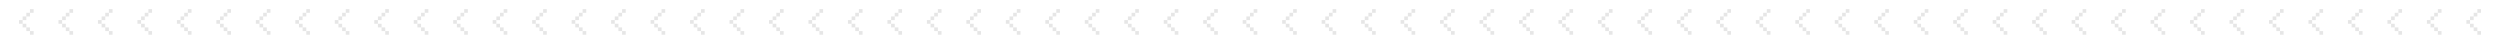 <svg width="1140" height="20" viewBox="0 0 1140 20" fill="none" xmlns="http://www.w3.org/2000/svg">
<g opacity="0.1">
<path fill-rule="evenodd" clip-rule="evenodd" d="M1131.33 4.167L1131.33 5.833L1129.67 5.833L1129.67 4.167L1131.33 4.167ZM1129.67 5.833L1129.67 7.5L1128 7.5L1128 5.833L1129.67 5.833ZM1126.33 9.167L1126.33 7.5L1128 7.5L1128 9.167L1126.33 9.167ZM1126.33 10.833L1124.67 10.833L1124.67 9.167L1126.33 9.167L1126.33 10.833ZM1128 12.5L1128 10.833L1126.33 10.833L1126.33 12.5L1128 12.5ZM1129.67 14.167L1128 14.167L1128 12.5L1129.67 12.5L1129.67 14.167ZM1129.67 14.167L1131.33 14.167L1131.33 15.833L1129.67 15.833L1129.67 14.167Z" fill="black"/>
<path fill-rule="evenodd" clip-rule="evenodd" d="M1113.33 4.167L1113.33 5.833L1111.67 5.833L1111.67 4.167L1113.33 4.167ZM1111.67 5.833L1111.67 7.5L1110 7.5L1110 5.833L1111.67 5.833ZM1108.33 9.167L1108.33 7.5L1110 7.5L1110 9.167L1108.33 9.167ZM1108.33 10.833L1106.67 10.833L1106.67 9.167L1108.33 9.167L1108.33 10.833ZM1110 12.5L1110 10.833L1108.33 10.833L1108.33 12.5L1110 12.5ZM1111.67 14.167L1110 14.167L1110 12.5L1111.67 12.5L1111.67 14.167ZM1111.67 14.167L1113.33 14.167L1113.33 15.833L1111.67 15.833L1111.67 14.167Z" fill="black"/>
<path fill-rule="evenodd" clip-rule="evenodd" d="M1095.33 4.167L1095.33 5.833L1093.67 5.833L1093.67 4.167L1095.33 4.167ZM1093.67 5.833L1093.67 7.5L1092 7.5L1092 5.833L1093.67 5.833ZM1090.33 9.167L1090.33 7.5L1092 7.5L1092 9.167L1090.33 9.167ZM1090.33 10.833L1088.67 10.833L1088.67 9.167L1090.33 9.167L1090.33 10.833ZM1092 12.5L1092 10.833L1090.33 10.833L1090.33 12.5L1092 12.5ZM1093.67 14.167L1092 14.167L1092 12.5L1093.67 12.5L1093.67 14.167ZM1093.67 14.167L1095.33 14.167L1095.33 15.833L1093.67 15.833L1093.67 14.167Z" fill="black"/>
<path fill-rule="evenodd" clip-rule="evenodd" d="M1077.33 4.167L1077.33 5.833L1075.67 5.833L1075.67 4.167L1077.33 4.167ZM1075.67 5.833L1075.67 7.5L1074 7.5L1074 5.833L1075.67 5.833ZM1072.33 9.167L1072.33 7.5L1074 7.5L1074 9.167L1072.33 9.167ZM1072.33 10.833L1070.67 10.833L1070.67 9.167L1072.33 9.167L1072.33 10.833ZM1074 12.5L1074 10.833L1072.33 10.833L1072.33 12.5L1074 12.5ZM1075.67 14.167L1074 14.167L1074 12.5L1075.67 12.5L1075.67 14.167ZM1075.67 14.167L1077.33 14.167L1077.33 15.833L1075.67 15.833L1075.67 14.167Z" fill="black"/>
<path fill-rule="evenodd" clip-rule="evenodd" d="M1059.33 4.167L1059.33 5.833L1057.67 5.833L1057.67 4.167L1059.33 4.167ZM1057.67 5.833L1057.67 7.5L1056 7.5L1056 5.833L1057.67 5.833ZM1054.33 9.167L1054.33 7.5L1056 7.5L1056 9.167L1054.33 9.167ZM1054.33 10.833L1052.67 10.833L1052.67 9.167L1054.33 9.167L1054.33 10.833ZM1056 12.5L1056 10.833L1054.33 10.833L1054.33 12.5L1056 12.5ZM1057.67 14.167L1056 14.167L1056 12.5L1057.67 12.5L1057.67 14.167ZM1057.67 14.167L1059.33 14.167L1059.33 15.833L1057.67 15.833L1057.67 14.167Z" fill="black"/>
<path fill-rule="evenodd" clip-rule="evenodd" d="M1041.33 4.167L1041.33 5.833L1039.67 5.833L1039.67 4.167L1041.33 4.167ZM1039.67 5.833L1039.67 7.5L1038 7.5L1038 5.833L1039.67 5.833ZM1036.33 9.167L1036.33 7.5L1038 7.5L1038 9.167L1036.33 9.167ZM1036.33 10.833L1034.67 10.833L1034.67 9.167L1036.33 9.167L1036.33 10.833ZM1038 12.5L1038 10.833L1036.33 10.833L1036.33 12.5L1038 12.5ZM1039.67 14.167L1038 14.167L1038 12.5L1039.67 12.5L1039.67 14.167ZM1039.67 14.167L1041.33 14.167L1041.33 15.833L1039.67 15.833L1039.67 14.167Z" fill="black"/>
<path fill-rule="evenodd" clip-rule="evenodd" d="M1023.33 4.167L1023.33 5.833L1021.67 5.833L1021.67 4.167L1023.33 4.167ZM1021.67 5.833L1021.67 7.5L1020 7.5L1020 5.833L1021.67 5.833ZM1018.33 9.167L1018.33 7.5L1020 7.5L1020 9.167L1018.33 9.167ZM1018.33 10.833L1016.67 10.833L1016.67 9.167L1018.33 9.167L1018.33 10.833ZM1020 12.5L1020 10.833L1018.33 10.833L1018.33 12.5L1020 12.5ZM1021.67 14.167L1020 14.167L1020 12.5L1021.67 12.5L1021.67 14.167ZM1021.67 14.167L1023.33 14.167L1023.33 15.833L1021.67 15.833L1021.67 14.167Z" fill="black"/>
<path fill-rule="evenodd" clip-rule="evenodd" d="M1005.33 4.167L1005.33 5.833L1003.67 5.833L1003.67 4.167L1005.33 4.167ZM1003.67 5.833L1003.67 7.5L1002 7.5L1002 5.833L1003.67 5.833ZM1000.33 9.167L1000.33 7.5L1002 7.5L1002 9.167L1000.33 9.167ZM1000.33 10.833L998.667 10.833L998.667 9.167L1000.33 9.167L1000.33 10.833ZM1002 12.5L1002 10.833L1000.33 10.833L1000.33 12.5L1002 12.5ZM1003.67 14.167L1002 14.167L1002 12.5L1003.67 12.5L1003.67 14.167ZM1003.67 14.167L1005.33 14.167L1005.33 15.833L1003.67 15.833L1003.67 14.167Z" fill="black"/>
<path fill-rule="evenodd" clip-rule="evenodd" d="M987.333 4.167L987.333 5.833L985.667 5.833L985.667 4.167L987.333 4.167ZM985.667 5.833L985.667 7.5L984 7.5L984 5.833L985.667 5.833ZM982.333 9.167L982.333 7.5L984 7.5L984 9.167L982.333 9.167ZM982.333 10.833L980.667 10.833L980.667 9.167L982.333 9.167L982.333 10.833ZM984 12.5L984 10.833L982.333 10.833L982.333 12.5L984 12.5ZM985.667 14.167L984 14.167L984 12.5L985.667 12.5L985.667 14.167ZM985.667 14.167L987.333 14.167L987.333 15.833L985.667 15.833L985.667 14.167Z" fill="black"/>
<path fill-rule="evenodd" clip-rule="evenodd" d="M969.333 4.167L969.333 5.833L967.667 5.833L967.667 4.167L969.333 4.167ZM967.667 5.833L967.667 7.5L966 7.5L966 5.833L967.667 5.833ZM964.333 9.167L964.333 7.5L966 7.5L966 9.167L964.333 9.167ZM964.333 10.833L962.667 10.833L962.667 9.167L964.333 9.167L964.333 10.833ZM966 12.5L966 10.833L964.333 10.833L964.333 12.5L966 12.5ZM967.667 14.167L966 14.167L966 12.5L967.667 12.5L967.667 14.167ZM967.667 14.167L969.333 14.167L969.333 15.833L967.667 15.833L967.667 14.167Z" fill="black"/>
<path fill-rule="evenodd" clip-rule="evenodd" d="M951.333 4.167L951.333 5.833L949.667 5.833L949.667 4.167L951.333 4.167ZM949.667 5.833L949.667 7.5L948 7.5L948 5.833L949.667 5.833ZM946.333 9.167L946.333 7.5L948 7.5L948 9.167L946.333 9.167ZM946.333 10.833L944.667 10.833L944.667 9.167L946.333 9.167L946.333 10.833ZM948 12.5L948 10.833L946.333 10.833L946.333 12.5L948 12.5ZM949.667 14.167L948 14.167L948 12.5L949.667 12.5L949.667 14.167ZM949.667 14.167L951.333 14.167L951.333 15.833L949.667 15.833L949.667 14.167Z" fill="black"/>
<path fill-rule="evenodd" clip-rule="evenodd" d="M933.333 4.167L933.333 5.833L931.667 5.833L931.667 4.167L933.333 4.167ZM931.667 5.833L931.667 7.5L930 7.5L930 5.833L931.667 5.833ZM928.333 9.167L928.333 7.5L930 7.5L930 9.167L928.333 9.167ZM928.333 10.833L926.667 10.833L926.667 9.167L928.333 9.167L928.333 10.833ZM930 12.5L930 10.833L928.333 10.833L928.333 12.5L930 12.5ZM931.667 14.167L930 14.167L930 12.5L931.667 12.5L931.667 14.167ZM931.667 14.167L933.333 14.167L933.333 15.833L931.667 15.833L931.667 14.167Z" fill="black"/>
<path fill-rule="evenodd" clip-rule="evenodd" d="M915.333 4.167L915.333 5.833L913.667 5.833L913.667 4.167L915.333 4.167ZM913.667 5.833L913.667 7.5L912 7.5L912 5.833L913.667 5.833ZM910.333 9.167L910.333 7.5L912 7.5L912 9.167L910.333 9.167ZM910.333 10.833L908.667 10.833L908.667 9.167L910.333 9.167L910.333 10.833ZM912 12.5L912 10.833L910.333 10.833L910.333 12.5L912 12.5ZM913.667 14.167L912 14.167L912 12.5L913.667 12.5L913.667 14.167ZM913.667 14.167L915.333 14.167L915.333 15.833L913.667 15.833L913.667 14.167Z" fill="black"/>
<path fill-rule="evenodd" clip-rule="evenodd" d="M897.333 4.167L897.333 5.833L895.667 5.833L895.667 4.167L897.333 4.167ZM895.667 5.833L895.667 7.5L894 7.5L894 5.833L895.667 5.833ZM892.333 9.167L892.333 7.5L894 7.5L894 9.167L892.333 9.167ZM892.333 10.833L890.667 10.833L890.667 9.167L892.333 9.167L892.333 10.833ZM894 12.5L894 10.833L892.333 10.833L892.333 12.5L894 12.5ZM895.667 14.167L894 14.167L894 12.5L895.667 12.5L895.667 14.167ZM895.667 14.167L897.333 14.167L897.333 15.833L895.667 15.833L895.667 14.167Z" fill="black"/>
<path fill-rule="evenodd" clip-rule="evenodd" d="M879.333 4.167L879.333 5.833L877.667 5.833L877.667 4.167L879.333 4.167ZM877.667 5.833L877.667 7.5L876 7.5L876 5.833L877.667 5.833ZM874.333 9.167L874.333 7.5L876 7.5L876 9.167L874.333 9.167ZM874.333 10.833L872.667 10.833L872.667 9.167L874.333 9.167L874.333 10.833ZM876 12.5L876 10.833L874.333 10.833L874.333 12.5L876 12.5ZM877.667 14.167L876 14.167L876 12.5L877.667 12.5L877.667 14.167ZM877.667 14.167L879.333 14.167L879.333 15.833L877.667 15.833L877.667 14.167Z" fill="black"/>
<path fill-rule="evenodd" clip-rule="evenodd" d="M861.333 15.833L861.333 14.167L859.667 14.167L859.667 12.5L858 12.5L858 10.833L856.333 10.833L856.333 9.167L858 9.167L858 7.5L859.667 7.5L859.667 5.833L861.333 5.833L861.333 4.167L859.667 4.167L859.667 5.833L858 5.833L858 7.5L856.333 7.5L856.333 9.167L854.667 9.167L854.667 10.833L856.333 10.833L856.333 12.5L858 12.5L858 14.167L859.667 14.167L859.667 15.833L861.333 15.833Z" fill="black"/>
<path fill-rule="evenodd" clip-rule="evenodd" d="M843.333 15.833L843.333 14.167L841.667 14.167L841.667 12.5L840 12.5L840 10.833L838.333 10.833L838.333 9.167L840 9.167L840 7.5L841.667 7.5L841.667 5.833L843.333 5.833L843.333 4.167L841.667 4.167L841.667 5.833L840 5.833L840 7.5L838.333 7.5L838.333 9.167L836.667 9.167L836.667 10.833L838.333 10.833L838.333 12.5L840 12.5L840 14.167L841.667 14.167L841.667 15.833L843.333 15.833Z" fill="black"/>
<path fill-rule="evenodd" clip-rule="evenodd" d="M825.333 15.833L825.333 14.167L823.667 14.167L823.667 12.5L822 12.5L822 10.833L820.333 10.833L820.333 9.167L822 9.167L822 7.5L823.667 7.5L823.667 5.833L825.333 5.833L825.333 4.167L823.667 4.167L823.667 5.833L822 5.833L822 7.5L820.333 7.5L820.333 9.167L818.667 9.167L818.667 10.833L820.333 10.833L820.333 12.5L822 12.5L822 14.167L823.667 14.167L823.667 15.833L825.333 15.833Z" fill="black"/>
<path fill-rule="evenodd" clip-rule="evenodd" d="M807.333 15.833L807.333 14.167L805.667 14.167L805.667 12.5L804 12.5L804 10.833L802.333 10.833L802.333 9.167L804 9.167L804 7.5L805.667 7.5L805.667 5.833L807.333 5.833L807.333 4.167L805.667 4.167L805.667 5.833L804 5.833L804 7.5L802.333 7.5L802.333 9.167L800.667 9.167L800.667 10.833L802.333 10.833L802.333 12.5L804 12.5L804 14.167L805.667 14.167L805.667 15.833L807.333 15.833Z" fill="black"/>
<path fill-rule="evenodd" clip-rule="evenodd" d="M789.333 15.833L789.333 14.167L787.667 14.167L787.667 12.5L786 12.5L786 10.833L784.333 10.833L784.333 9.167L786 9.167L786 7.5L787.667 7.5L787.667 5.833L789.333 5.833L789.333 4.167L787.667 4.167L787.667 5.833L786 5.833L786 7.5L784.333 7.5L784.333 9.167L782.667 9.167L782.667 10.833L784.333 10.833L784.333 12.5L786 12.5L786 14.167L787.667 14.167L787.667 15.833L789.333 15.833Z" fill="black"/>
<path fill-rule="evenodd" clip-rule="evenodd" d="M771.333 15.833L771.333 14.167L769.667 14.167L769.667 12.5L768 12.5L768 10.833L766.333 10.833L766.333 9.167L768 9.167L768 7.5L769.667 7.5L769.667 5.833L771.333 5.833L771.333 4.167L769.667 4.167L769.667 5.833L768 5.833L768 7.5L766.333 7.5L766.333 9.167L764.667 9.167L764.667 10.833L766.333 10.833L766.333 12.5L768 12.5L768 14.167L769.667 14.167L769.667 15.833L771.333 15.833Z" fill="black"/>
<path fill-rule="evenodd" clip-rule="evenodd" d="M753.333 15.833L753.333 14.167L751.667 14.167L751.667 12.5L750 12.5L750 10.833L748.333 10.833L748.333 9.167L750 9.167L750 7.5L751.667 7.5L751.667 5.833L753.333 5.833L753.333 4.167L751.667 4.167L751.667 5.833L750 5.833L750 7.5L748.333 7.5L748.333 9.167L746.667 9.167L746.667 10.833L748.333 10.833L748.333 12.5L750 12.5L750 14.167L751.667 14.167L751.667 15.833L753.333 15.833Z" fill="black"/>
<path fill-rule="evenodd" clip-rule="evenodd" d="M735.333 15.833L735.333 14.167L733.667 14.167L733.667 12.5L732 12.5L732 10.833L730.333 10.833L730.333 9.167L732 9.167L732 7.5L733.667 7.5L733.667 5.833L735.333 5.833L735.333 4.167L733.667 4.167L733.667 5.833L732 5.833L732 7.5L730.333 7.5L730.333 9.167L728.667 9.167L728.667 10.833L730.333 10.833L730.333 12.5L732 12.5L732 14.167L733.667 14.167L733.667 15.833L735.333 15.833Z" fill="black"/>
<path fill-rule="evenodd" clip-rule="evenodd" d="M717.333 15.833L717.333 14.167L715.667 14.167L715.667 12.5L714 12.5L714 10.833L712.333 10.833L712.333 9.167L714 9.167L714 7.5L715.667 7.5L715.667 5.833L717.333 5.833L717.333 4.167L715.667 4.167L715.667 5.833L714 5.833L714 7.5L712.333 7.5L712.333 9.167L710.667 9.167L710.667 10.833L712.333 10.833L712.333 12.5L714 12.5L714 14.167L715.667 14.167L715.667 15.833L717.333 15.833Z" fill="black"/>
<path fill-rule="evenodd" clip-rule="evenodd" d="M699.333 15.833L699.333 14.167L697.667 14.167L697.667 12.5L696 12.5L696 10.833L694.333 10.833L694.333 9.167L696 9.167L696 7.5L697.667 7.5L697.667 5.833L699.333 5.833L699.333 4.167L697.667 4.167L697.667 5.833L696 5.833L696 7.5L694.333 7.5L694.333 9.167L692.667 9.167L692.667 10.833L694.333 10.833L694.333 12.5L696 12.5L696 14.167L697.667 14.167L697.667 15.833L699.333 15.833Z" fill="black"/>
<path fill-rule="evenodd" clip-rule="evenodd" d="M681.333 15.833L681.333 14.167L679.667 14.167L679.667 12.5L678 12.5L678 10.833L676.333 10.833L676.333 9.167L678 9.167L678 7.5L679.667 7.5L679.667 5.833L681.333 5.833L681.333 4.167L679.667 4.167L679.667 5.833L678 5.833L678 7.5L676.333 7.5L676.333 9.167L674.667 9.167L674.667 10.833L676.333 10.833L676.333 12.5L678 12.5L678 14.167L679.667 14.167L679.667 15.833L681.333 15.833Z" fill="black"/>
<path fill-rule="evenodd" clip-rule="evenodd" d="M663.333 15.833L663.333 14.167L661.667 14.167L661.667 12.5L660 12.5L660 10.833L658.333 10.833L658.333 9.167L660 9.167L660 7.5L661.667 7.5L661.667 5.833L663.333 5.833L663.333 4.167L661.667 4.167L661.667 5.833L660 5.833L660 7.5L658.333 7.5L658.333 9.167L656.667 9.167L656.667 10.833L658.333 10.833L658.333 12.5L660 12.5L660 14.167L661.667 14.167L661.667 15.833L663.333 15.833Z" fill="black"/>
<path fill-rule="evenodd" clip-rule="evenodd" d="M645.333 15.833L645.333 14.167L643.667 14.167L643.667 12.5L642 12.5L642 10.833L640.333 10.833L640.333 9.167L642 9.167L642 7.5L643.667 7.5L643.667 5.833L645.333 5.833L645.333 4.167L643.667 4.167L643.667 5.833L642 5.833L642 7.5L640.333 7.5L640.333 9.167L638.667 9.167L638.667 10.833L640.333 10.833L640.333 12.5L642 12.5L642 14.167L643.667 14.167L643.667 15.833L645.333 15.833Z" fill="black"/>
<path fill-rule="evenodd" clip-rule="evenodd" d="M627.333 15.833L627.333 14.167L625.667 14.167L625.667 12.5L624 12.5L624 10.833L622.333 10.833L622.333 9.167L624 9.167L624 7.5L625.667 7.5L625.667 5.833L627.333 5.833L627.333 4.167L625.667 4.167L625.667 5.833L624 5.833L624 7.5L622.333 7.5L622.333 9.167L620.667 9.167L620.667 10.833L622.333 10.833L622.333 12.5L624 12.5L624 14.167L625.667 14.167L625.667 15.833L627.333 15.833Z" fill="black"/>
<path fill-rule="evenodd" clip-rule="evenodd" d="M609.333 15.833L609.333 14.167L607.667 14.167L607.667 12.5L606 12.5L606 10.833L604.333 10.833L604.333 9.167L606 9.167L606 7.5L607.667 7.5L607.667 5.833L609.333 5.833L609.333 4.167L607.667 4.167L607.667 5.833L606 5.833L606 7.5L604.333 7.5L604.333 9.167L602.667 9.167L602.667 10.833L604.333 10.833L604.333 12.5L606 12.5L606 14.167L607.667 14.167L607.667 15.833L609.333 15.833Z" fill="black"/>
<path fill-rule="evenodd" clip-rule="evenodd" d="M591.333 15.833L591.333 14.167L589.667 14.167L589.667 12.5L588 12.5L588 10.833L586.333 10.833L586.333 9.167L588 9.167L588 7.5L589.667 7.5L589.667 5.833L591.333 5.833L591.333 4.167L589.667 4.167L589.667 5.833L588 5.833L588 7.5L586.333 7.5L586.333 9.167L584.667 9.167L584.667 10.833L586.333 10.833L586.333 12.5L588 12.5L588 14.167L589.667 14.167L589.667 15.833L591.333 15.833Z" fill="black"/>
<path fill-rule="evenodd" clip-rule="evenodd" d="M573.333 15.833L573.333 14.167L571.667 14.167L571.667 12.5L570 12.5L570 10.833L568.333 10.833L568.333 9.167L570 9.167L570 7.5L571.667 7.5L571.667 5.833L573.333 5.833L573.333 4.167L571.667 4.167L571.667 5.833L570 5.833L570 7.5L568.333 7.5L568.333 9.167L566.667 9.167L566.667 10.833L568.333 10.833L568.333 12.5L570 12.5L570 14.167L571.667 14.167L571.667 15.833L573.333 15.833Z" fill="black"/>
<path fill-rule="evenodd" clip-rule="evenodd" d="M555.333 15.833L555.333 14.167L553.667 14.167L553.667 12.5L552 12.5L552 10.833L550.333 10.833L550.333 9.167L552 9.167L552 7.5L553.667 7.5L553.667 5.833L555.333 5.833L555.333 4.167L553.667 4.167L553.667 5.833L552 5.833L552 7.5L550.333 7.5L550.333 9.167L548.667 9.167L548.667 10.833L550.333 10.833L550.333 12.5L552 12.5L552 14.167L553.667 14.167L553.667 15.833L555.333 15.833Z" fill="black"/>
<path fill-rule="evenodd" clip-rule="evenodd" d="M537.333 15.833L537.333 14.167L535.667 14.167L535.667 12.5L534 12.5L534 10.833L532.333 10.833L532.333 9.167L534 9.167L534 7.5L535.667 7.5L535.667 5.833L537.333 5.833L537.333 4.167L535.667 4.167L535.667 5.833L534 5.833L534 7.5L532.333 7.5L532.333 9.167L530.667 9.167L530.667 10.833L532.333 10.833L532.333 12.5L534 12.5L534 14.167L535.667 14.167L535.667 15.833L537.333 15.833Z" fill="black"/>
<path fill-rule="evenodd" clip-rule="evenodd" d="M519.333 15.833L519.333 14.167L517.667 14.167L517.667 12.5L516 12.5L516 10.833L514.333 10.833L514.333 9.167L516 9.167L516 7.5L517.667 7.5L517.667 5.833L519.333 5.833L519.333 4.167L517.667 4.167L517.667 5.833L516 5.833L516 7.5L514.333 7.5L514.333 9.167L512.667 9.167L512.667 10.833L514.333 10.833L514.333 12.5L516 12.5L516 14.167L517.667 14.167L517.667 15.833L519.333 15.833Z" fill="black"/>
<path fill-rule="evenodd" clip-rule="evenodd" d="M501.333 15.833L501.333 14.167L499.667 14.167L499.667 12.5L498 12.5L498 10.833L496.333 10.833L496.333 9.167L498 9.167L498 7.5L499.667 7.5L499.667 5.833L501.333 5.833L501.333 4.167L499.667 4.167L499.667 5.833L498 5.833L498 7.5L496.333 7.5L496.333 9.167L494.667 9.167L494.667 10.833L496.333 10.833L496.333 12.5L498 12.5L498 14.167L499.667 14.167L499.667 15.833L501.333 15.833Z" fill="black"/>
<path fill-rule="evenodd" clip-rule="evenodd" d="M483.333 15.833L483.333 14.167L481.667 14.167L481.667 12.5L480 12.5L480 10.833L478.333 10.833L478.333 9.167L480 9.167L480 7.5L481.667 7.5L481.667 5.833L483.333 5.833L483.333 4.167L481.667 4.167L481.667 5.833L480 5.833L480 7.5L478.333 7.5L478.333 9.167L476.667 9.167L476.667 10.833L478.333 10.833L478.333 12.5L480 12.5L480 14.167L481.667 14.167L481.667 15.833L483.333 15.833Z" fill="black"/>
<path fill-rule="evenodd" clip-rule="evenodd" d="M465.333 15.833L465.333 14.167L463.667 14.167L463.667 12.5L462 12.5L462 10.833L460.333 10.833L460.333 9.167L462 9.167L462 7.5L463.667 7.5L463.667 5.833L465.333 5.833L465.333 4.167L463.667 4.167L463.667 5.833L462 5.833L462 7.5L460.333 7.5L460.333 9.167L458.667 9.167L458.667 10.833L460.333 10.833L460.333 12.5L462 12.5L462 14.167L463.667 14.167L463.667 15.833L465.333 15.833Z" fill="black"/>
<path fill-rule="evenodd" clip-rule="evenodd" d="M447.333 15.833L447.333 14.167L445.667 14.167L445.667 12.5L444 12.5L444 10.833L442.333 10.833L442.333 9.167L444 9.167L444 7.5L445.667 7.5L445.667 5.833L447.333 5.833L447.333 4.167L445.667 4.167L445.667 5.833L444 5.833L444 7.5L442.333 7.5L442.333 9.167L440.667 9.167L440.667 10.833L442.333 10.833L442.333 12.5L444 12.5L444 14.167L445.667 14.167L445.667 15.833L447.333 15.833Z" fill="black"/>
<path fill-rule="evenodd" clip-rule="evenodd" d="M429.333 15.833L429.333 14.167L427.667 14.167L427.667 12.5L426 12.5L426 10.833L424.333 10.833L424.333 9.167L426 9.167L426 7.5L427.667 7.5L427.667 5.833L429.333 5.833L429.333 4.167L427.667 4.167L427.667 5.833L426 5.833L426 7.5L424.333 7.5L424.333 9.167L422.667 9.167L422.667 10.833L424.333 10.833L424.333 12.5L426 12.5L426 14.167L427.667 14.167L427.667 15.833L429.333 15.833Z" fill="black"/>
<path fill-rule="evenodd" clip-rule="evenodd" d="M411.333 15.833L411.333 14.167L409.667 14.167L409.667 12.5L408 12.5L408 10.833L406.333 10.833L406.333 9.167L408 9.167L408 7.5L409.667 7.5L409.667 5.833L411.333 5.833L411.333 4.167L409.667 4.167L409.667 5.833L408 5.833L408 7.5L406.333 7.5L406.333 9.167L404.667 9.167L404.667 10.833L406.333 10.833L406.333 12.5L408 12.5L408 14.167L409.667 14.167L409.667 15.833L411.333 15.833Z" fill="black"/>
<path fill-rule="evenodd" clip-rule="evenodd" d="M393.333 15.833L393.333 14.167L391.667 14.167L391.667 12.5L390 12.5L390 10.833L388.333 10.833L388.333 9.167L390 9.167L390 7.5L391.667 7.5L391.667 5.833L393.333 5.833L393.333 4.167L391.667 4.167L391.667 5.833L390 5.833L390 7.5L388.333 7.5L388.333 9.167L386.667 9.167L386.667 10.833L388.333 10.833L388.333 12.5L390 12.5L390 14.167L391.667 14.167L391.667 15.833L393.333 15.833Z" fill="black"/>
<path fill-rule="evenodd" clip-rule="evenodd" d="M375.333 15.833L375.333 14.167L373.667 14.167L373.667 12.5L372 12.5L372 10.833L370.333 10.833L370.333 9.167L372 9.167L372 7.5L373.667 7.5L373.667 5.833L375.333 5.833L375.333 4.167L373.667 4.167L373.667 5.833L372 5.833L372 7.5L370.333 7.5L370.333 9.167L368.667 9.167L368.667 10.833L370.333 10.833L370.333 12.5L372 12.5L372 14.167L373.667 14.167L373.667 15.833L375.333 15.833Z" fill="black"/>
<path fill-rule="evenodd" clip-rule="evenodd" d="M357.333 4.167L357.333 5.833L355.667 5.833L355.667 4.167L357.333 4.167ZM355.667 5.833L355.667 7.5L354 7.5L354 5.833L355.667 5.833ZM352.333 9.167L352.333 7.5L354 7.5L354 9.167L352.333 9.167ZM352.333 10.833L350.667 10.833L350.667 9.167L352.333 9.167L352.333 10.833ZM354 12.5L354 10.833L352.333 10.833L352.333 12.5L354 12.5ZM355.667 14.167L354 14.167L354 12.5L355.667 12.5L355.667 14.167ZM355.667 14.167L357.333 14.167L357.333 15.833L355.667 15.833L355.667 14.167Z" fill="black"/>
<path fill-rule="evenodd" clip-rule="evenodd" d="M339.333 4.167L339.333 5.833L337.667 5.833L337.667 4.167L339.333 4.167ZM337.667 5.833L337.667 7.5L336 7.5L336 5.833L337.667 5.833ZM334.333 9.167L334.333 7.5L336 7.5L336 9.167L334.333 9.167ZM334.333 10.833L332.667 10.833L332.667 9.167L334.333 9.167L334.333 10.833ZM336 12.5L336 10.833L334.333 10.833L334.333 12.5L336 12.5ZM337.667 14.167L336 14.167L336 12.5L337.667 12.5L337.667 14.167ZM337.667 14.167L339.333 14.167L339.333 15.833L337.667 15.833L337.667 14.167Z" fill="black"/>
<path fill-rule="evenodd" clip-rule="evenodd" d="M321.333 4.167L321.333 5.833L319.667 5.833L319.667 4.167L321.333 4.167ZM319.667 5.833L319.667 7.5L318 7.5L318 5.833L319.667 5.833ZM316.333 9.167L316.333 7.5L318 7.5L318 9.167L316.333 9.167ZM316.333 10.833L314.667 10.833L314.667 9.167L316.333 9.167L316.333 10.833ZM318 12.5L318 10.833L316.333 10.833L316.333 12.5L318 12.5ZM319.667 14.167L318 14.167L318 12.5L319.667 12.5L319.667 14.167ZM319.667 14.167L321.333 14.167L321.333 15.833L319.667 15.833L319.667 14.167Z" fill="black"/>
<path fill-rule="evenodd" clip-rule="evenodd" d="M303.333 4.167L303.333 5.833L301.667 5.833L301.667 4.167L303.333 4.167ZM301.667 5.833L301.667 7.5L300 7.5L300 5.833L301.667 5.833ZM298.333 9.167L298.333 7.5L300 7.5L300 9.167L298.333 9.167ZM298.333 10.833L296.667 10.833L296.667 9.167L298.333 9.167L298.333 10.833ZM300 12.5L300 10.833L298.333 10.833L298.333 12.5L300 12.5ZM301.667 14.167L300 14.167L300 12.5L301.667 12.5L301.667 14.167ZM301.667 14.167L303.333 14.167L303.333 15.833L301.667 15.833L301.667 14.167Z" fill="black"/>
<path fill-rule="evenodd" clip-rule="evenodd" d="M285.333 4.167L285.333 5.833L283.667 5.833L283.667 4.167L285.333 4.167ZM283.667 5.833L283.667 7.5L282 7.5L282 5.833L283.667 5.833ZM280.333 9.167L280.333 7.5L282 7.5L282 9.167L280.333 9.167ZM280.333 10.833L278.667 10.833L278.667 9.167L280.333 9.167L280.333 10.833ZM282 12.5L282 10.833L280.333 10.833L280.333 12.5L282 12.5ZM283.667 14.167L282 14.167L282 12.5L283.667 12.5L283.667 14.167ZM283.667 14.167L285.333 14.167L285.333 15.833L283.667 15.833L283.667 14.167Z" fill="black"/>
<path fill-rule="evenodd" clip-rule="evenodd" d="M267.333 4.167L267.333 5.833L265.667 5.833L265.667 4.167L267.333 4.167ZM265.667 5.833L265.667 7.5L264 7.5L264 5.833L265.667 5.833ZM262.333 9.167L262.333 7.5L264 7.5L264 9.167L262.333 9.167ZM262.333 10.833L260.667 10.833L260.667 9.167L262.333 9.167L262.333 10.833ZM264 12.5L264 10.833L262.333 10.833L262.333 12.5L264 12.5ZM265.667 14.167L264 14.167L264 12.5L265.667 12.5L265.667 14.167ZM265.667 14.167L267.333 14.167L267.333 15.833L265.667 15.833L265.667 14.167Z" fill="black"/>
<path fill-rule="evenodd" clip-rule="evenodd" d="M249.333 4.167L249.333 5.833L247.667 5.833L247.667 4.167L249.333 4.167ZM247.667 5.833L247.667 7.5L246 7.5L246 5.833L247.667 5.833ZM244.333 9.167L244.333 7.5L246 7.5L246 9.167L244.333 9.167ZM244.333 10.833L242.667 10.833L242.667 9.167L244.333 9.167L244.333 10.833ZM246 12.5L246 10.833L244.333 10.833L244.333 12.5L246 12.5ZM247.667 14.167L246 14.167L246 12.5L247.667 12.5L247.667 14.167ZM247.667 14.167L249.333 14.167L249.333 15.833L247.667 15.833L247.667 14.167Z" fill="black"/>
<path fill-rule="evenodd" clip-rule="evenodd" d="M231.333 4.167L231.333 5.833L229.667 5.833L229.667 4.167L231.333 4.167ZM229.667 5.833L229.667 7.5L228 7.5L228 5.833L229.667 5.833ZM226.333 9.167L226.333 7.5L228 7.5L228 9.167L226.333 9.167ZM226.333 10.833L224.667 10.833L224.667 9.167L226.333 9.167L226.333 10.833ZM228 12.5L228 10.833L226.333 10.833L226.333 12.5L228 12.5ZM229.667 14.167L228 14.167L228 12.5L229.667 12.5L229.667 14.167ZM229.667 14.167L231.333 14.167L231.333 15.833L229.667 15.833L229.667 14.167Z" fill="black"/>
<path fill-rule="evenodd" clip-rule="evenodd" d="M213.333 4.167L213.333 5.833L211.667 5.833L211.667 4.167L213.333 4.167ZM211.667 5.833L211.667 7.5L210 7.5L210 5.833L211.667 5.833ZM208.333 9.167L208.333 7.5L210 7.5L210 9.167L208.333 9.167ZM208.333 10.833L206.667 10.833L206.667 9.167L208.333 9.167L208.333 10.833ZM210 12.5L210 10.833L208.333 10.833L208.333 12.5L210 12.5ZM211.667 14.167L210 14.167L210 12.5L211.667 12.5L211.667 14.167ZM211.667 14.167L213.333 14.167L213.333 15.833L211.667 15.833L211.667 14.167Z" fill="black"/>
<path fill-rule="evenodd" clip-rule="evenodd" d="M195.333 4.167L195.333 5.833L193.667 5.833L193.667 4.167L195.333 4.167ZM193.667 5.833L193.667 7.5L192 7.5L192 5.833L193.667 5.833ZM190.333 9.167L190.333 7.5L192 7.5L192 9.167L190.333 9.167ZM190.333 10.833L188.667 10.833L188.667 9.167L190.333 9.167L190.333 10.833ZM192 12.5L192 10.833L190.333 10.833L190.333 12.5L192 12.5ZM193.667 14.167L192 14.167L192 12.5L193.667 12.5L193.667 14.167ZM193.667 14.167L195.333 14.167L195.333 15.833L193.667 15.833L193.667 14.167Z" fill="black"/>
<path fill-rule="evenodd" clip-rule="evenodd" d="M177.333 4.167L177.333 5.833L175.667 5.833L175.667 4.167L177.333 4.167ZM175.667 5.833L175.667 7.5L174 7.5L174 5.833L175.667 5.833ZM172.333 9.167L172.333 7.5L174 7.5L174 9.167L172.333 9.167ZM172.333 10.833L170.667 10.833L170.667 9.167L172.333 9.167L172.333 10.833ZM174 12.5L174 10.833L172.333 10.833L172.333 12.5L174 12.5ZM175.667 14.167L174 14.167L174 12.5L175.667 12.5L175.667 14.167ZM175.667 14.167L177.333 14.167L177.333 15.833L175.667 15.833L175.667 14.167Z" fill="black"/>
<path fill-rule="evenodd" clip-rule="evenodd" d="M159.333 4.167L159.333 5.833L157.667 5.833L157.667 4.167L159.333 4.167ZM157.667 5.833L157.667 7.5L156 7.5L156 5.833L157.667 5.833ZM154.333 9.167L154.333 7.5L156 7.5L156 9.167L154.333 9.167ZM154.333 10.833L152.667 10.833L152.667 9.167L154.333 9.167L154.333 10.833ZM156 12.5L156 10.833L154.333 10.833L154.333 12.5L156 12.5ZM157.667 14.167L156 14.167L156 12.5L157.667 12.5L157.667 14.167ZM157.667 14.167L159.333 14.167L159.333 15.833L157.667 15.833L157.667 14.167Z" fill="black"/>
<path fill-rule="evenodd" clip-rule="evenodd" d="M141.333 4.167L141.333 5.833L139.667 5.833L139.667 4.167L141.333 4.167ZM139.667 5.833L139.667 7.5L138 7.5L138 5.833L139.667 5.833ZM136.333 9.167L136.333 7.5L138 7.5L138 9.167L136.333 9.167ZM136.333 10.833L134.667 10.833L134.667 9.167L136.333 9.167L136.333 10.833ZM138 12.5L138 10.833L136.333 10.833L136.333 12.5L138 12.5ZM139.667 14.167L138 14.167L138 12.5L139.667 12.5L139.667 14.167ZM139.667 14.167L141.333 14.167L141.333 15.833L139.667 15.833L139.667 14.167Z" fill="black"/>
<path fill-rule="evenodd" clip-rule="evenodd" d="M123.333 4.167L123.333 5.833L121.667 5.833L121.667 4.167L123.333 4.167ZM121.667 5.833L121.667 7.5L120 7.5L120 5.833L121.667 5.833ZM118.333 9.167L118.333 7.5L120 7.5L120 9.167L118.333 9.167ZM118.333 10.833L116.667 10.833L116.667 9.167L118.333 9.167L118.333 10.833ZM120 12.5L120 10.833L118.333 10.833L118.333 12.5L120 12.5ZM121.667 14.167L120 14.167L120 12.5L121.667 12.5L121.667 14.167ZM121.667 14.167L123.333 14.167L123.333 15.833L121.667 15.833L121.667 14.167Z" fill="black"/>
<path fill-rule="evenodd" clip-rule="evenodd" d="M105.333 15.833L105.333 14.167L103.667 14.167L103.667 12.5L102 12.5L102 10.833L100.333 10.833L100.333 9.167L102 9.167L102 7.5L103.667 7.5L103.667 5.833L105.333 5.833L105.333 4.167L103.667 4.167L103.667 5.833L102 5.833L102 7.5L100.333 7.5L100.333 9.167L98.667 9.167L98.667 10.833L100.333 10.833L100.333 12.5L102 12.5L102 14.167L103.667 14.167L103.667 15.833L105.333 15.833Z" fill="black"/>
<path fill-rule="evenodd" clip-rule="evenodd" d="M87.333 15.833L87.333 14.167L85.667 14.167L85.667 12.5L84 12.5L84 10.833L82.333 10.833L82.333 9.167L84 9.167L84 7.5L85.667 7.5L85.667 5.833L87.333 5.833L87.333 4.167L85.667 4.167L85.667 5.833L84 5.833L84 7.5L82.333 7.5L82.333 9.167L80.667 9.167L80.667 10.833L82.333 10.833L82.333 12.5L84 12.5L84 14.167L85.667 14.167L85.667 15.833L87.333 15.833Z" fill="black"/>
<path fill-rule="evenodd" clip-rule="evenodd" d="M69.333 15.833L69.333 14.167L67.667 14.167L67.667 12.5L66 12.5L66 10.833L64.333 10.833L64.333 9.167L66 9.167L66 7.5L67.667 7.5L67.667 5.833L69.333 5.833L69.333 4.167L67.667 4.167L67.667 5.833L66 5.833L66 7.5L64.333 7.5L64.333 9.167L62.667 9.167L62.667 10.833L64.333 10.833L64.333 12.5L66 12.5L66 14.167L67.667 14.167L67.667 15.833L69.333 15.833Z" fill="black"/>
<path fill-rule="evenodd" clip-rule="evenodd" d="M51.333 15.833L51.333 14.167L49.667 14.167L49.667 12.5L48 12.5L48 10.833L46.333 10.833L46.333 9.167L48 9.167L48 7.5L49.667 7.5L49.667 5.833L51.333 5.833L51.333 4.167L49.667 4.167L49.667 5.833L48 5.833L48 7.5L46.333 7.5L46.333 9.167L44.667 9.167L44.667 10.833L46.333 10.833L46.333 12.5L48 12.5L48 14.167L49.667 14.167L49.667 15.833L51.333 15.833Z" fill="black"/>
<path fill-rule="evenodd" clip-rule="evenodd" d="M33.333 15.833L33.333 14.167L31.667 14.167L31.667 12.5L30 12.5L30 10.833L28.333 10.833L28.333 9.167L30 9.167L30 7.5L31.667 7.5L31.667 5.833L33.333 5.833L33.333 4.167L31.667 4.167L31.667 5.833L30 5.833L30 7.5L28.333 7.5L28.333 9.167L26.667 9.167L26.667 10.833L28.333 10.833L28.333 12.5L30 12.5L30 14.167L31.667 14.167L31.667 15.833L33.333 15.833Z" fill="black"/>
<path fill-rule="evenodd" clip-rule="evenodd" d="M15.333 15.833L15.333 14.167L13.667 14.167L13.667 12.5L12 12.5L12 10.833L10.333 10.833L10.333 9.167L12 9.167L12 7.5L13.667 7.5L13.667 5.833L15.333 5.833L15.333 4.167L13.667 4.167L13.667 5.833L12 5.833L12 7.5L10.333 7.5L10.333 9.167L8.667 9.167L8.667 10.833L10.333 10.833L10.333 12.5L12 12.5L12 14.167L13.667 14.167L13.667 15.833L15.333 15.833Z" fill="black"/>
</g>
</svg>

